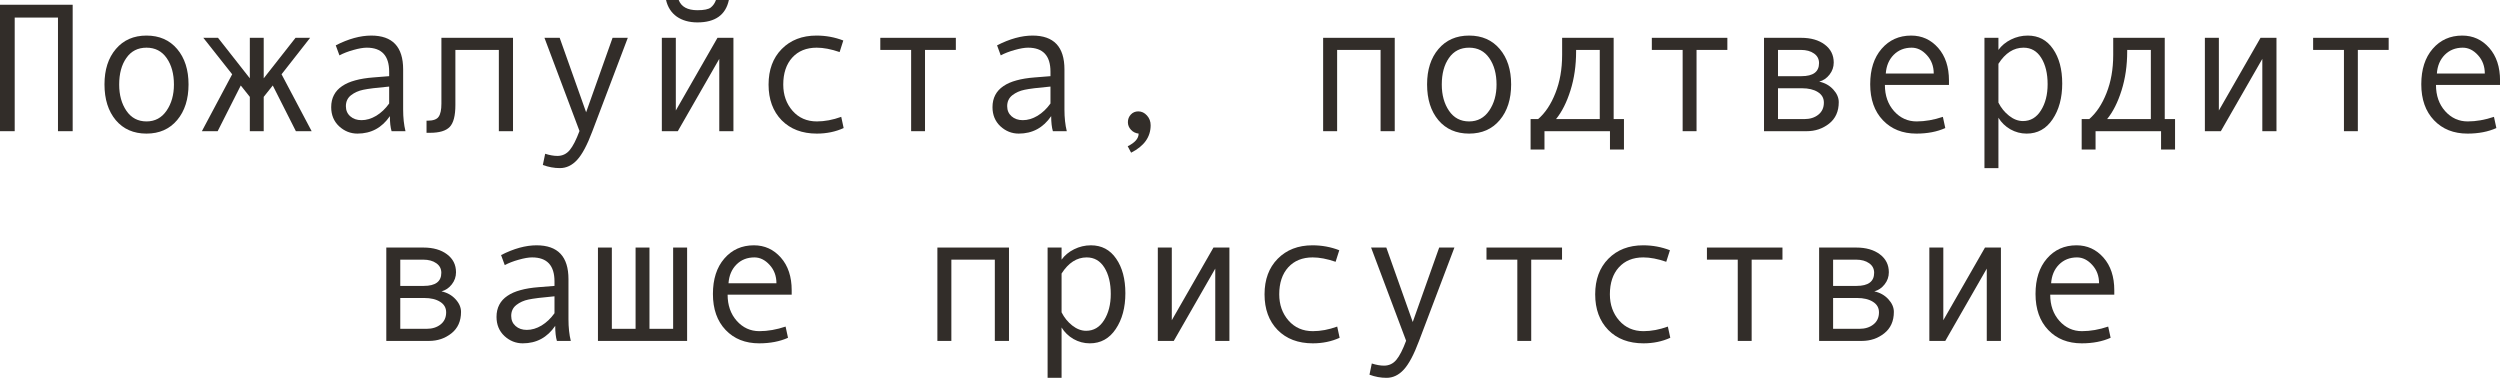 <?xml version="1.0" encoding="UTF-8"?> <svg xmlns="http://www.w3.org/2000/svg" viewBox="0 0 190.719 28.824" fill="none"><path d="M5.544 10.008H4.423V1.34H1.121V10.008H0V0.362H5.544V10.008Z" fill="#322D29"></path><path d="M11.177 2.714C12.157 2.714 12.936 3.056 13.515 3.739C14.093 4.423 14.383 5.323 14.383 6.439C14.383 7.565 14.093 8.472 13.515 9.16C12.936 9.848 12.157 10.192 11.177 10.192C10.192 10.192 9.411 9.851 8.832 9.167C8.258 8.479 7.971 7.57 7.971 6.439C7.971 5.318 8.26 4.418 8.839 3.739C9.418 3.056 10.197 2.714 11.177 2.714ZM11.177 9.263C11.824 9.263 12.334 8.989 12.708 8.442C13.082 7.896 13.269 7.232 13.269 6.453C13.269 5.633 13.084 4.958 12.715 4.43C12.346 3.901 11.833 3.637 11.177 3.637C10.516 3.637 10.003 3.899 9.639 4.423C9.274 4.942 9.092 5.619 9.092 6.453C9.092 7.246 9.276 7.914 9.646 8.456C10.015 8.994 10.525 9.263 11.177 9.263Z" fill="#322D29"></path><path d="M23.775 10.008H22.572L20.809 6.521L20.118 7.39V10.008H19.059V7.39L18.368 6.521L16.605 10.008H15.401L17.712 5.667L15.511 2.885H16.632L19.059 5.975V2.885H20.118V5.975L22.545 2.885H23.659L21.479 5.667L23.775 10.008Z" fill="#322D29"></path><path d="M30.933 10.008H29.873C29.786 9.721 29.743 9.338 29.743 8.859C29.137 9.748 28.312 10.192 27.269 10.192C26.74 10.192 26.273 10.006 25.867 9.632C25.466 9.254 25.266 8.768 25.266 8.176C25.266 7.825 25.336 7.515 25.478 7.246C25.619 6.977 25.826 6.752 26.1 6.569C26.373 6.382 26.706 6.237 27.098 6.132C27.489 6.022 27.954 5.947 28.492 5.906L29.688 5.811V5.469C29.688 4.247 29.119 3.637 27.979 3.637C27.711 3.637 27.369 3.696 26.954 3.814C26.544 3.928 26.191 4.065 25.895 4.225L25.614 3.459C26.585 2.962 27.487 2.714 28.321 2.714C29.944 2.714 30.755 3.573 30.755 5.291V8.354C30.755 8.973 30.814 9.525 30.933 10.008ZM29.688 7.896V6.604C28.727 6.69 28.066 6.772 27.706 6.85C27.351 6.923 27.041 7.062 26.776 7.267C26.517 7.472 26.387 7.75 26.387 8.101C26.387 8.42 26.498 8.677 26.722 8.873C26.945 9.069 27.23 9.167 27.576 9.167C27.954 9.167 28.33 9.055 28.704 8.832C29.078 8.604 29.406 8.292 29.688 7.896Z" fill="#322D29"></path><path d="M39.136 10.008H38.056V3.808H34.74V8.019C34.74 8.834 34.594 9.39 34.303 9.687C34.016 9.983 33.517 10.131 32.806 10.131H32.539V9.208H32.607C33.04 9.208 33.325 9.108 33.462 8.907C33.603 8.707 33.674 8.374 33.674 7.909V2.885H39.136V10.008Z" fill="#322D29"></path><path d="M47.893 2.885L45.192 10.008C44.8 11.056 44.411 11.787 44.024 12.202C43.641 12.617 43.203 12.824 42.711 12.824C42.273 12.824 41.84 12.744 41.412 12.585L41.59 11.73C41.936 11.84 42.246 11.895 42.52 11.895C42.902 11.895 43.217 11.746 43.463 11.45C43.709 11.154 43.957 10.669 44.208 9.994L41.535 2.885H42.697L44.714 8.565L46.731 2.885H47.893Z" fill="#322D29"></path><path d="M55.952 10.008H54.872V4.491L51.707 10.008H50.49V2.885H51.557V8.429L54.735 2.885H55.952V10.008ZM55.604 0C55.362 1.139 54.562 1.709 53.204 1.709C52.575 1.709 52.049 1.561 51.625 1.265C51.206 0.964 50.935 0.542 50.811 0H51.775C51.976 0.52 52.452 0.779 53.204 0.779C53.705 0.779 54.045 0.711 54.223 0.574C54.4 0.433 54.533 0.242 54.619 0H55.604Z" fill="#322D29"></path><path d="M64.36 9.769C63.741 10.051 63.059 10.192 62.316 10.192C61.195 10.192 60.3 9.853 59.63 9.174C58.965 8.49 58.632 7.583 58.632 6.453C58.632 5.323 58.967 4.418 59.637 3.739C60.311 3.056 61.195 2.714 62.289 2.714C63.005 2.714 63.686 2.839 64.333 3.09L64.053 3.972C63.406 3.748 62.822 3.637 62.303 3.637C61.519 3.637 60.897 3.89 60.437 4.396C59.981 4.901 59.753 5.587 59.753 6.453C59.753 7.246 59.99 7.914 60.464 8.456C60.938 8.994 61.555 9.263 62.316 9.263C62.918 9.263 63.538 9.146 64.176 8.914L64.36 9.769Z" fill="#322D29"></path><path d="M72.919 3.808H70.567V10.008H69.508V3.808H67.156V2.885H72.919V3.808Z" fill="#322D29"></path><path d="M81.382 10.008H80.322C80.236 9.721 80.192 9.338 80.192 8.859C79.586 9.748 78.761 10.192 77.718 10.192C77.189 10.192 76.722 10.006 76.316 9.632C75.915 9.254 75.715 8.768 75.715 8.176C75.715 7.825 75.786 7.515 75.927 7.246C76.068 6.977 76.276 6.752 76.549 6.569C76.822 6.382 77.155 6.237 77.547 6.132C77.939 6.022 78.404 5.947 78.941 5.906L80.138 5.811V5.469C80.138 4.247 79.568 3.637 78.429 3.637C78.16 3.637 77.818 3.696 77.403 3.814C76.993 3.928 76.64 4.065 76.344 4.225L76.064 3.459C77.034 2.962 77.936 2.714 78.771 2.714C80.393 2.714 81.204 3.573 81.204 5.291V8.354C81.204 8.973 81.263 9.525 81.382 10.008ZM80.138 7.896V6.604C79.176 6.69 78.515 6.772 78.155 6.85C77.8 6.923 77.49 7.062 77.226 7.267C76.966 7.472 76.836 7.75 76.836 8.101C76.836 8.42 76.948 8.677 77.171 8.873C77.394 9.069 77.679 9.167 78.025 9.167C78.404 9.167 78.78 9.055 79.153 8.832C79.527 8.604 79.855 8.292 80.138 7.896Z" fill="#322D29"></path><path d="M86.864 10.192C86.627 10.165 86.431 10.067 86.276 9.898C86.121 9.73 86.044 9.538 86.044 9.324C86.044 9.092 86.119 8.896 86.27 8.736C86.42 8.577 86.609 8.497 86.837 8.497C87.092 8.497 87.313 8.602 87.5 8.812C87.687 9.017 87.78 9.265 87.78 9.557C87.78 10.45 87.283 11.147 86.29 11.648L86.03 11.156C86.586 10.883 86.864 10.562 86.864 10.192Z" fill="#322D29"></path><path d="M106.401 10.008H105.321V3.808H102.006V10.008H100.939V2.885H106.401V10.008Z" fill="#322D29"></path><path d="M112.075 2.714C113.055 2.714 113.834 3.056 114.413 3.739C114.992 4.423 115.281 5.323 115.281 6.439C115.281 7.565 114.992 8.472 114.413 9.16C113.834 9.848 113.055 10.192 112.075 10.192C111.091 10.192 110.309 9.851 109.731 9.167C109.156 8.479 108.869 7.57 108.869 6.439C108.869 5.318 109.159 4.418 109.737 3.739C110.316 3.056 111.095 2.714 112.075 2.714ZM112.075 9.263C112.722 9.263 113.233 8.989 113.606 8.442C113.98 7.896 114.167 7.232 114.167 6.453C114.167 5.633 113.982 4.958 113.613 4.43C113.244 3.901 112.732 3.637 112.075 3.637C111.414 3.637 110.902 3.899 110.537 4.423C110.172 4.942 109.99 5.619 109.99 6.453C109.99 7.246 110.175 7.914 110.544 8.456C110.913 8.994 111.423 9.263 112.075 9.263Z" fill="#322D29"></path><path d="M123.888 11.409H122.821V10.008H117.824V11.409H116.765V9.085H117.339C117.881 8.62 118.321 7.959 118.658 7.103C119 6.246 119.171 5.273 119.171 4.184V2.885H123.102V9.085H123.888V11.409ZM122.042 9.085V3.808H120.237V3.931C120.237 5.002 120.094 5.991 119.807 6.897C119.524 7.8 119.157 8.529 118.706 9.085H122.042Z" fill="#322D29"></path><path d="M131.776 3.808H129.425V10.008H128.365V3.808H126.014V2.885H131.776V3.808Z" fill="#322D29"></path><path d="M138.783 6.228C139.212 6.319 139.567 6.517 139.85 6.822C140.132 7.128 140.274 7.451 140.274 7.793C140.274 8.499 140.027 9.046 139.535 9.434C139.047 9.816 138.48 10.008 137.833 10.008H134.572V2.885H137.402C138.145 2.885 138.745 3.056 139.2 3.397C139.66 3.739 139.891 4.197 139.891 4.771C139.891 5.113 139.784 5.421 139.569 5.694C139.355 5.968 139.093 6.146 138.783 6.228ZM135.639 5.811H137.43C138.323 5.811 138.77 5.478 138.77 4.813C138.77 4.503 138.642 4.259 138.387 4.081C138.132 3.899 137.799 3.808 137.389 3.808H135.639V5.811ZM135.639 9.085H137.642C138.079 9.085 138.437 8.973 138.715 8.75C138.997 8.527 139.139 8.219 139.139 7.827C139.139 7.481 138.984 7.212 138.674 7.02C138.369 6.829 137.967 6.733 137.471 6.733H135.639V9.085Z" fill="#322D29"></path><path d="M148.682 6.48H143.794C143.794 7.287 144.026 7.952 144.491 8.477C144.96 9.001 145.535 9.263 146.214 9.263C146.861 9.263 147.529 9.146 148.217 8.914L148.401 9.769C147.773 10.051 147.039 10.192 146.2 10.192C145.143 10.192 144.291 9.853 143.643 9.174C142.996 8.495 142.673 7.579 142.673 6.426C142.673 5.296 142.962 4.396 143.541 3.726C144.124 3.051 144.876 2.714 145.797 2.714C146.617 2.714 147.303 3.026 147.855 3.65C148.406 4.275 148.682 5.106 148.682 6.146V6.48ZM147.52 5.612C147.52 5.056 147.346 4.589 147 4.211C146.654 3.828 146.266 3.637 145.838 3.637C145.286 3.637 144.829 3.819 144.464 4.184C144.104 4.548 143.903 5.024 143.862 5.612H147.52Z" fill="#322D29"></path><path d="M152.455 3.808C152.692 3.479 153.011 3.215 153.412 3.015C153.818 2.814 154.244 2.714 154.69 2.714C155.511 2.714 156.153 3.053 156.618 3.732C157.088 4.407 157.322 5.286 157.322 6.371C157.322 7.465 157.076 8.376 156.584 9.105C156.096 9.83 155.438 10.192 154.608 10.192C154.166 10.192 153.752 10.083 153.364 9.864C152.981 9.641 152.678 9.347 152.455 8.982V12.824H151.389V2.885H152.455V3.808ZM152.455 4.867V7.827C152.655 8.228 152.927 8.563 153.269 8.832C153.61 9.101 153.964 9.235 154.328 9.235C154.902 9.235 155.358 8.966 155.695 8.429C156.037 7.891 156.208 7.223 156.208 6.426C156.208 5.605 156.046 4.936 155.723 4.416C155.399 3.896 154.948 3.637 154.369 3.637C153.617 3.637 152.979 4.047 152.455 4.867Z" fill="#322D29"></path><path d="M165.929 11.409H164.862V10.008H159.865V11.409H158.806V9.085H159.38C159.922 8.62 160.362 7.959 160.699 7.103C161.041 6.246 161.212 5.273 161.212 4.184V2.885H165.143V9.085H165.929V11.409ZM164.083 9.085V3.808H162.278V3.931C162.278 5.002 162.135 5.991 161.848 6.897C161.565 7.8 161.198 8.529 160.747 9.085H164.083Z" fill="#322D29"></path><path d="M173.667 10.008H172.587V4.491L169.422 10.008H168.205V2.885H169.272V8.429L172.45 2.885H173.667V10.008Z" fill="#322D29"></path><path d="M182.226 3.808H179.874V10.008H178.814V3.808H176.463V2.885H182.226V3.808Z" fill="#322D29"></path><path d="M190.723 6.48H185.835C185.835 7.287 186.067 7.952 186.532 8.477C187.002 9.001 187.576 9.263 188.255 9.263C188.902 9.263 189.57 9.146 190.258 8.914L190.442 9.769C189.813 10.051 189.08 10.192 188.241 10.192C187.184 10.192 186.332 9.853 185.685 9.174C185.037 8.495 184.714 7.579 184.714 6.426C184.714 5.296 185.003 4.396 185.582 3.726C186.165 3.051 186.917 2.714 187.838 2.714C188.658 2.714 189.344 3.026 189.895 3.65C190.447 4.275 190.723 5.106 190.723 6.146V6.48ZM189.56 5.612C189.56 5.056 189.387 4.589 189.041 4.211C188.695 3.828 188.307 3.637 187.879 3.637C187.328 3.637 186.869 3.819 186.505 4.184C186.145 4.548 185.944 5.024 185.903 5.612H189.56Z" fill="#322D29"></path><path d="M33.681 22.228C34.109 22.319 34.465 22.517 34.747 22.822C35.03 23.128 35.171 23.451 35.171 23.793C35.171 24.499 34.925 25.046 34.433 25.434C33.945 25.817 33.378 26.008 32.73 26.008H29.47V18.885H32.3C33.043 18.885 33.642 19.056 34.098 19.397C34.558 19.739 34.788 20.197 34.788 20.771C34.788 21.113 34.681 21.421 34.467 21.694C34.253 21.968 33.991 22.145 33.681 22.228ZM30.536 21.811H32.327C33.22 21.811 33.667 21.478 33.667 20.812C33.667 20.503 33.54 20.259 33.284 20.081C33.029 19.899 32.696 19.808 32.286 19.808H30.536V21.811ZM30.536 25.085H32.539C32.977 25.085 33.334 24.973 33.612 24.75C33.895 24.527 34.036 24.219 34.036 23.827C34.036 23.481 33.881 23.212 33.571 23.021C33.266 22.829 32.865 22.733 32.368 22.733H30.536V25.085Z" fill="#322D29"></path><path d="M43.545 26.008H42.485C42.399 25.721 42.356 25.338 42.356 24.859C41.749 25.748 40.925 26.192 39.881 26.192C39.352 26.192 38.885 26.005 38.479 25.632C38.079 25.254 37.878 24.768 37.878 24.176C37.878 23.825 37.949 23.515 38.09 23.246C38.231 22.977 38.438 22.752 38.712 22.569C38.985 22.382 39.318 22.237 39.71 22.132C40.102 22.022 40.567 21.947 41.105 21.906L42.301 21.811V21.469C42.301 20.247 41.731 19.637 40.592 19.637C40.323 19.637 39.981 19.696 39.567 19.814C39.156 19.928 38.803 20.065 38.507 20.225L38.226 19.459C39.197 18.962 40.1 18.714 40.934 18.714C42.556 18.714 43.367 19.573 43.367 21.291V24.354C43.367 24.973 43.426 25.525 43.545 26.008ZM42.301 23.896V22.604C41.339 22.69 40.678 22.772 40.318 22.85C39.963 22.923 39.653 23.062 39.389 23.267C39.129 23.472 38.999 23.75 38.999 24.101C38.999 24.42 39.111 24.677 39.334 24.873C39.557 25.069 39.842 25.167 40.188 25.167C40.567 25.167 40.943 25.055 41.316 24.832C41.69 24.604 42.018 24.292 42.301 23.896Z" fill="#322D29"></path><path d="M52.418 26.008H45.616V18.885H46.676V25.085H48.487V18.885H49.547V25.085H51.352V18.885H52.418V26.008Z" fill="#322D29"></path><path d="M60.396 22.48H55.508C55.508 23.287 55.74 23.952 56.205 24.477C56.674 25.001 57.249 25.263 57.928 25.263C58.575 25.263 59.243 25.146 59.931 24.914L60.115 25.769C59.486 26.051 58.753 26.192 57.914 26.192C56.857 26.192 56.005 25.853 55.357 25.174C54.71 24.495 54.387 23.579 54.387 22.426C54.387 21.296 54.676 20.396 55.255 19.726C55.838 19.051 56.59 18.714 57.511 18.714C58.331 18.714 59.017 19.026 59.568 19.65C60.12 20.275 60.396 21.106 60.396 22.145V22.48ZM59.233 21.612C59.233 21.056 59.06 20.589 58.714 20.211C58.367 19.828 57.98 19.637 57.552 19.637C57 19.637 56.542 19.819 56.178 20.184C55.818 20.548 55.617 21.024 55.576 21.612H59.233Z" fill="#322D29"></path><path d="M76.973 26.008H75.893V19.808H72.577V26.008H71.511V18.885H76.973V26.008Z" fill="#322D29"></path><path d="M80.985 19.808C81.222 19.479 81.541 19.215 81.942 19.015C82.348 18.814 82.774 18.714 83.221 18.714C84.041 18.714 84.684 19.053 85.149 19.732C85.618 20.407 85.852 21.286 85.852 22.371C85.852 23.465 85.606 24.376 85.114 25.105C84.627 25.83 83.968 26.192 83.139 26.192C82.697 26.192 82.282 26.083 81.895 25.864C81.512 25.641 81.209 25.347 80.985 24.982V28.824H79.919V18.885H80.985V19.808ZM80.985 20.867V23.827C81.186 24.228 81.457 24.563 81.799 24.832C82.141 25.101 82.494 25.235 82.858 25.235C83.433 25.235 83.888 24.966 84.226 24.429C84.567 23.891 84.738 23.223 84.738 22.426C84.738 21.605 84.576 20.936 84.253 20.416C83.929 19.896 83.478 19.637 82.899 19.637C82.148 19.637 81.509 20.047 80.985 20.867Z" fill="#322D29"></path><path d="M93.789 26.008H92.709V20.491L89.544 26.008H88.327V18.885H89.394V24.429L92.572 18.885H93.789V26.008Z" fill="#322D29"></path><path d="M102.197 25.769C101.577 26.051 100.896 26.192 100.153 26.192C99.032 26.192 98.137 25.853 97.467 25.174C96.801 24.49 96.469 23.583 96.469 22.453C96.469 21.323 96.804 20.418 97.474 19.739C98.148 19.056 99.032 18.714 100.126 18.714C100.841 18.714 101.523 18.839 102.17 19.09L101.89 19.972C101.242 19.748 100.659 19.637 100.14 19.637C99.356 19.637 98.734 19.89 98.273 20.396C97.818 20.901 97.59 21.587 97.59 22.453C97.59 23.246 97.827 23.914 98.301 24.456C98.775 24.994 99.392 25.263 100.153 25.263C100.755 25.263 101.375 25.146 102.013 24.914L102.197 25.769Z" fill="#322D29"></path><path d="M110.954 18.885L108.254 26.008C107.862 27.056 107.472 27.787 107.085 28.202C106.702 28.617 106.265 28.824 105.772 28.824C105.335 28.824 104.902 28.745 104.474 28.585L104.651 27.73C104.998 27.84 105.307 27.894 105.581 27.894C105.964 27.894 106.278 27.746 106.524 27.45C106.771 27.154 107.019 26.669 107.269 25.994L104.597 18.885H105.759L107.775 24.565L109.792 18.885H110.954Z" fill="#322D29"></path><path d="M119.164 19.808H116.813V26.008H115.753V19.808H113.401V18.885H119.164V19.808Z" fill="#322D29"></path><path d="M127.422 25.769C126.802 26.051 126.121 26.192 125.378 26.192C124.257 26.192 123.361 25.853 122.691 25.174C122.026 24.49 121.693 23.583 121.693 22.453C121.693 21.323 122.028 20.418 122.698 19.739C123.373 19.056 124.257 18.714 125.351 18.714C126.066 18.714 126.747 18.839 127.395 19.09L127.114 19.972C126.467 19.748 125.884 19.637 125.364 19.637C124.58 19.637 123.958 19.89 123.498 20.396C123.042 20.901 122.814 21.587 122.814 22.453C122.814 23.246 123.051 23.914 123.526 24.456C123.999 24.994 124.617 25.263 125.378 25.263C125.98 25.263 126.599 25.146 127.237 24.914L127.422 25.769Z" fill="#322D29"></path><path d="M135.98 19.808H133.629V26.008H132.569V19.808H130.218V18.885H135.98V19.808Z" fill="#322D29"></path><path d="M142.987 22.228C143.416 22.319 143.771 22.517 144.054 22.822C144.336 23.128 144.478 23.451 144.478 23.793C144.478 24.499 144.231 25.046 143.739 25.434C143.252 25.817 142.684 26.008 142.037 26.008H138.776V18.885H141.607C142.349 18.885 142.949 19.056 143.404 19.397C143.865 19.739 144.095 20.197 144.095 20.771C144.095 21.113 143.988 21.421 143.773 21.694C143.559 21.968 143.297 22.145 142.987 22.228ZM139.843 21.811H141.634C142.527 21.811 142.974 21.478 142.974 20.812C142.974 20.503 142.846 20.259 142.591 20.081C142.336 19.899 142.003 19.808 141.593 19.808H139.843V21.811ZM139.843 25.085H141.846C142.283 25.085 142.641 24.973 142.919 24.75C143.202 24.527 143.343 24.219 143.343 23.827C143.343 23.481 143.188 23.212 142.878 23.021C142.573 22.829 142.171 22.733 141.675 22.733H139.843V25.085Z" fill="#322D29"></path><path d="M152.646 26.008H151.566V20.491L148.401 26.008H147.185V18.885H148.251V24.429L151.43 18.885H152.646V26.008Z" fill="#322D29"></path><path d="M161.294 22.48H156.406C156.406 23.287 156.639 23.952 157.104 24.477C157.573 25.001 158.147 25.263 158.826 25.263C159.473 25.263 160.141 25.146 160.829 24.914L161.014 25.769C160.385 26.051 159.651 26.192 158.812 26.192C157.755 26.192 156.903 25.853 156.256 25.174C155.609 24.495 155.285 23.579 155.285 22.426C155.285 21.296 155.575 20.396 156.153 19.726C156.737 19.051 157.489 18.714 158.409 18.714C159.229 18.714 159.915 19.026 160.467 19.65C161.018 20.275 161.294 21.106 161.294 22.145V22.48ZM160.132 21.612C160.132 21.056 159.959 20.589 159.612 20.211C159.266 19.828 158.878 19.637 158.45 19.637C157.899 19.637 157.441 19.819 157.076 20.184C156.716 20.548 156.516 21.024 156.475 21.612H160.132Z" fill="#322D29"></path></svg> 